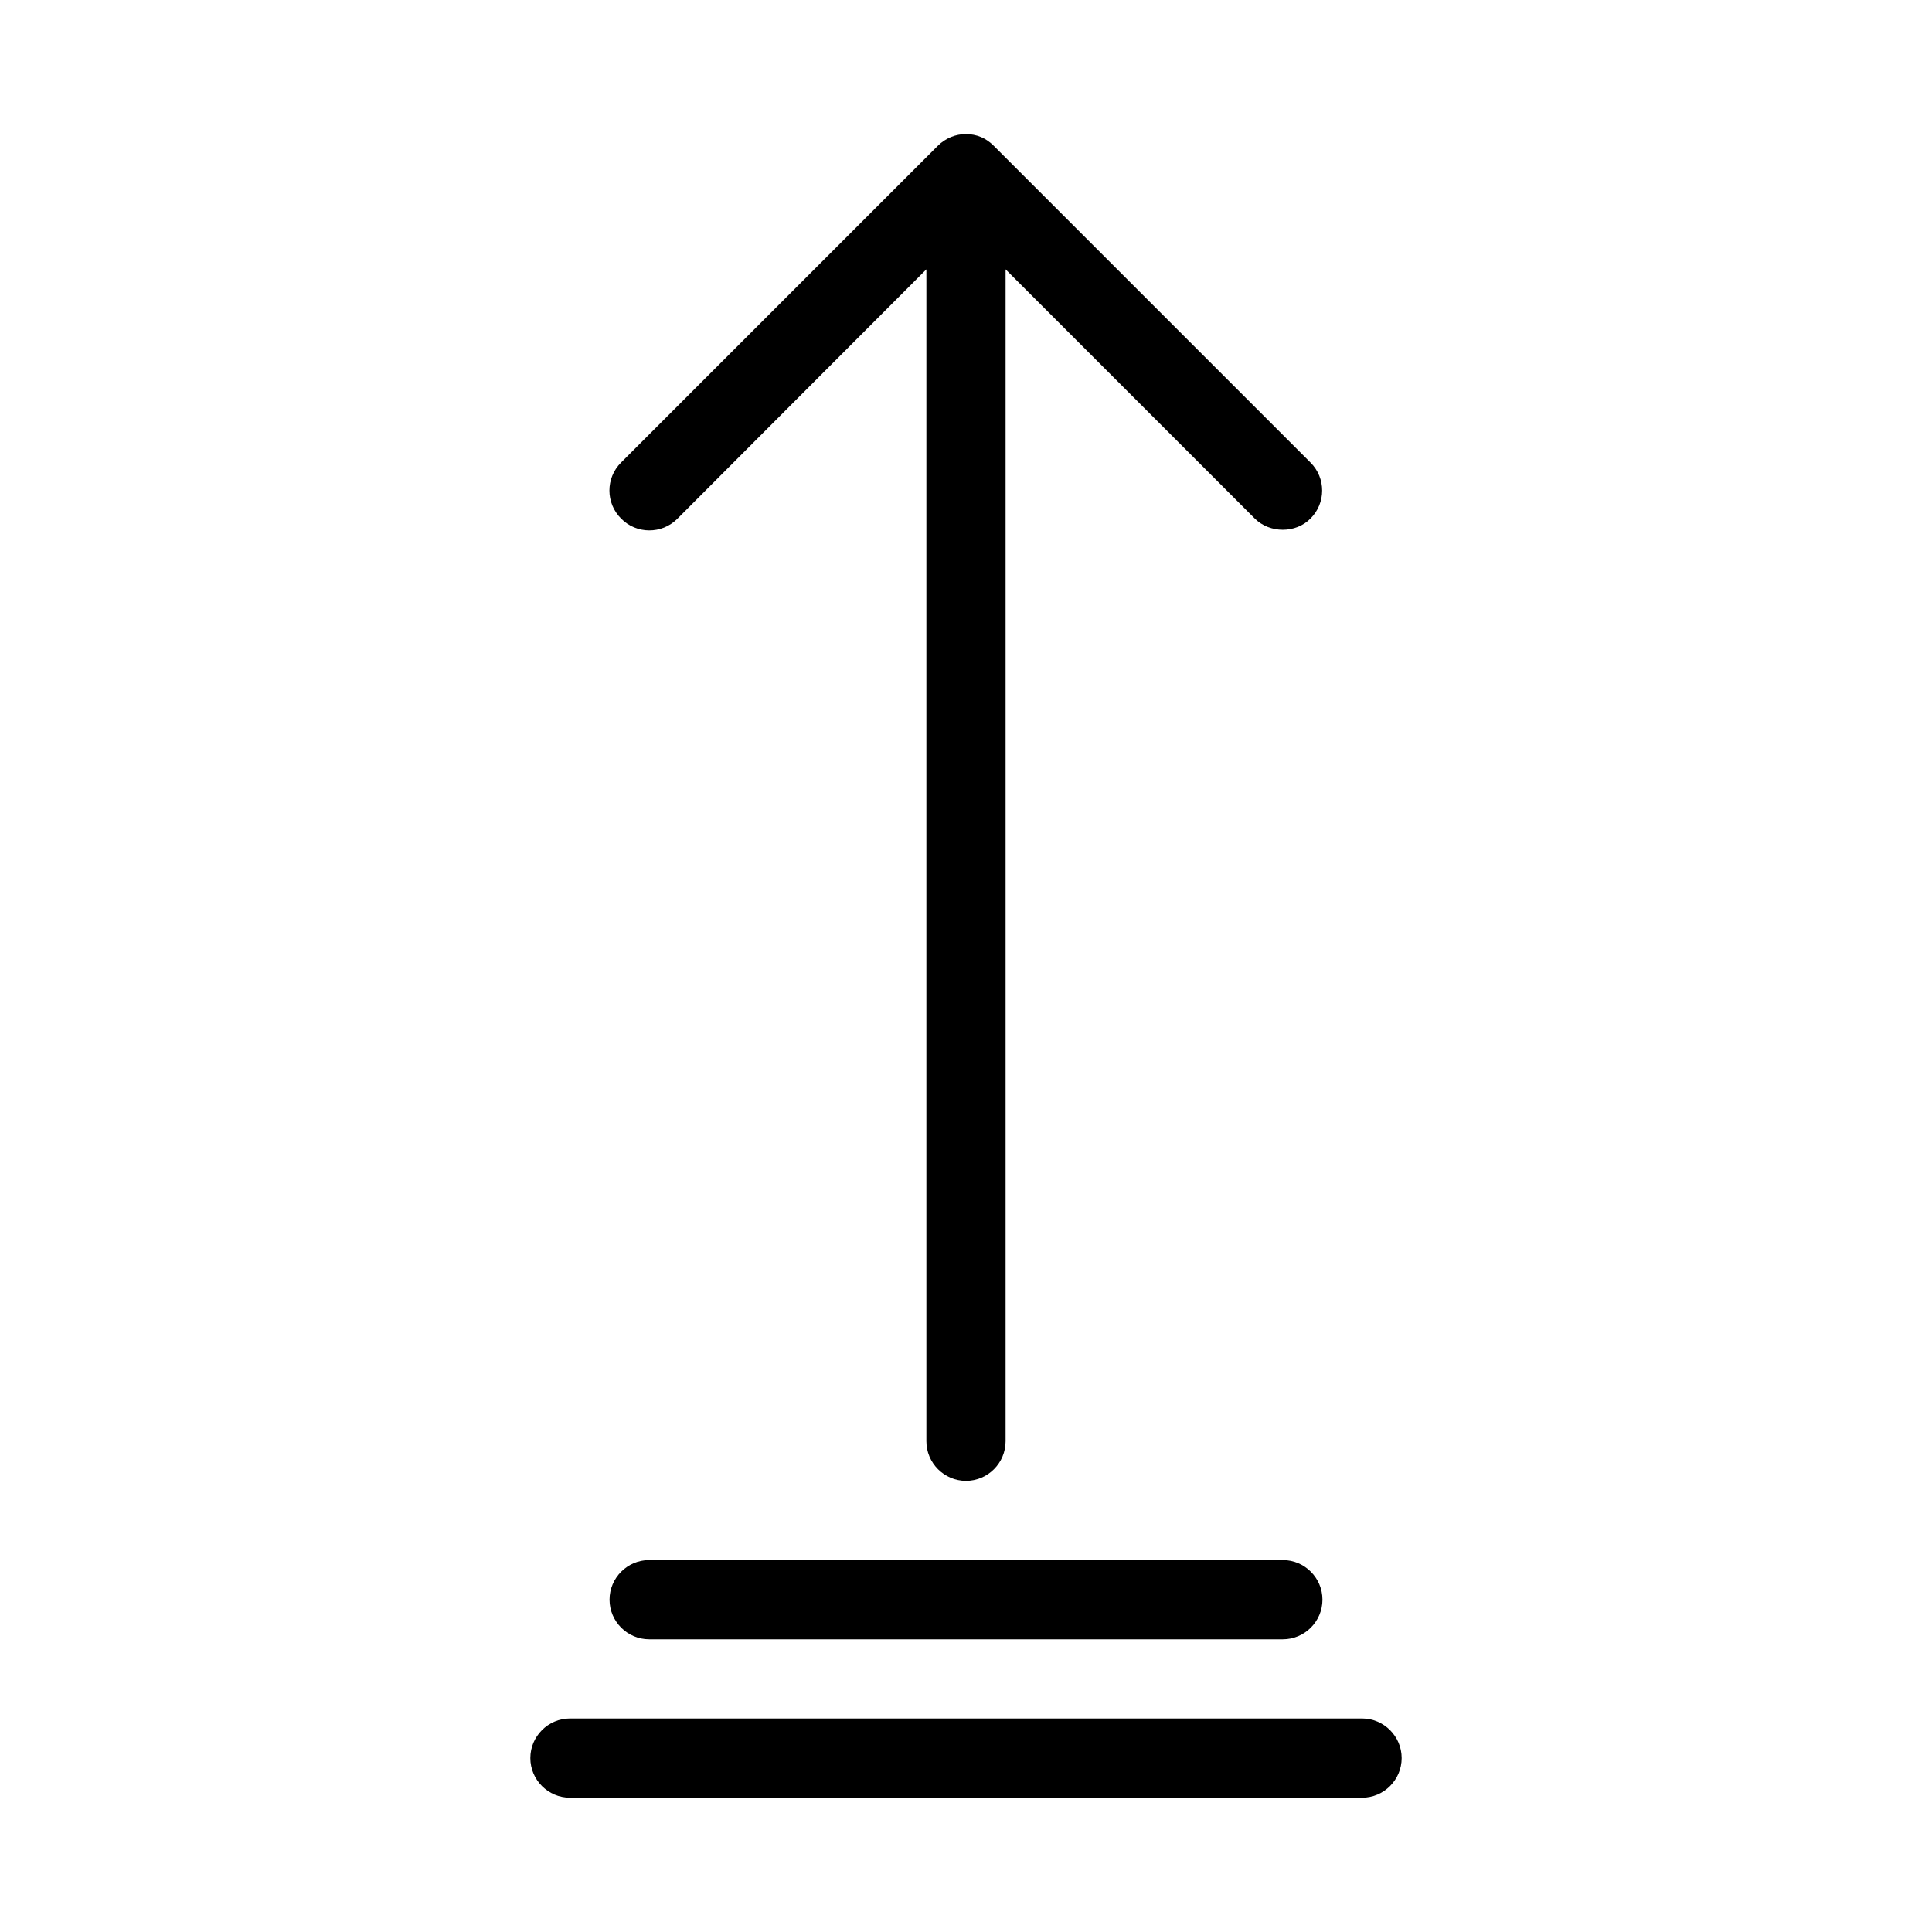 <?xml version="1.0" encoding="UTF-8"?>
<!-- Uploaded to: ICON Repo, www.iconrepo.com, Generator: ICON Repo Mixer Tools -->
<svg fill="#000000" width="800px" height="800px" version="1.1" viewBox="144 144 512 512" xmlns="http://www.w3.org/2000/svg">
 <g>
  <path d="m323.48 281.5 66.02-66.125v310.57c0 5.773 4.723 10.496 10.496 10.496s10.496-4.723 10.496-10.496v-310.57l66.02 66.02c3.988 3.988 10.914 3.988 14.801 0 4.094-4.094 4.094-10.707 0-14.801l-83.969-83.969c-0.945-0.945-2.098-1.785-3.359-2.309-2.519-1.051-5.457-1.051-7.977 0-1.258 0.523-2.414 1.258-3.465 2.309l-83.969 83.969c-4.094 4.094-4.094 10.707 0 14.801 4.094 4.195 10.812 4.195 14.906 0.105z"/>
  <path d="m316.03 578.43h167.94c5.773 0 10.496-4.723 10.496-10.496 0-5.773-4.723-10.496-10.496-10.496h-167.94c-5.773 0-10.496 4.723-10.496 10.496 0 5.773 4.723 10.496 10.496 10.496z"/>
  <path d="m295.04 620.41h209.92c5.773 0 10.496-4.723 10.496-10.496 0-5.773-4.723-10.496-10.496-10.496h-209.92c-5.773 0-10.496 4.723-10.496 10.496 0 5.773 4.723 10.496 10.496 10.496z"/>
 </g>
</svg>
